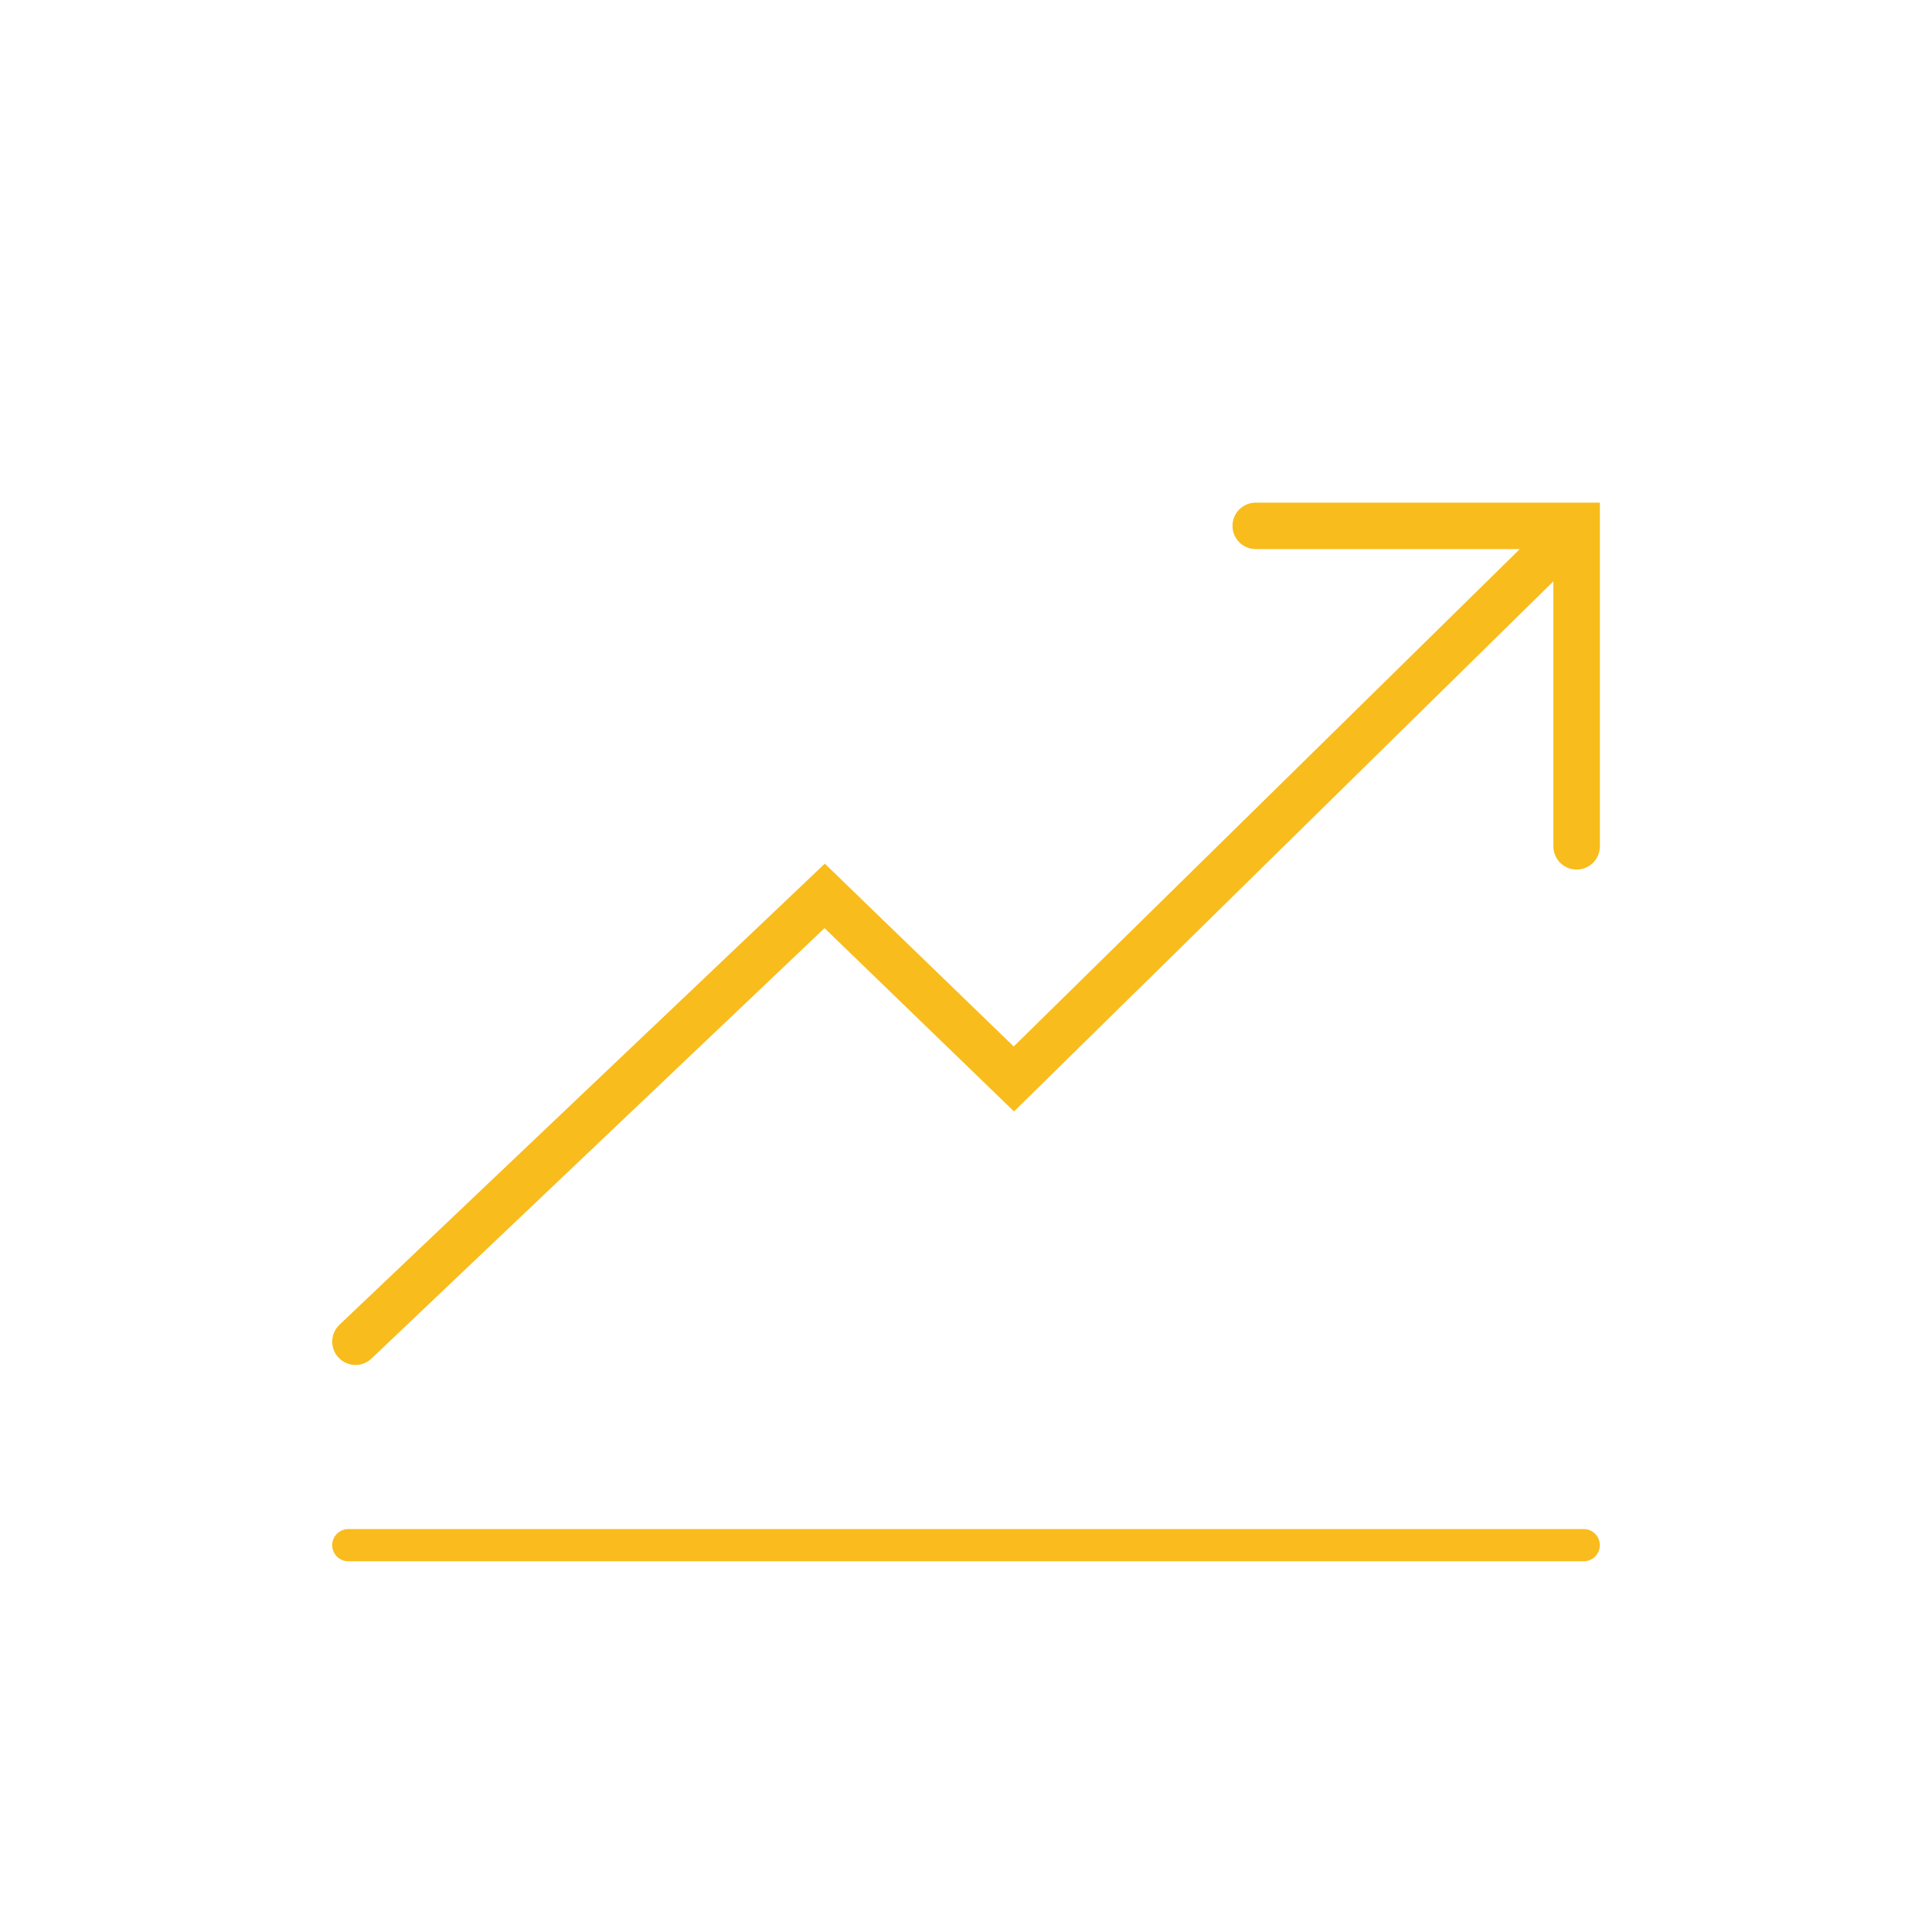 <svg width="96" height="96" viewBox="0 0 96 96" fill="none" xmlns="http://www.w3.org/2000/svg">
<g id="icon_expand" opacity="0.998">
<path id="Union 12" d="M16.825 67.459C16.614 67.237 16.5 66.94 16.508 66.634C16.516 66.328 16.645 66.037 16.867 65.827L40.984 42.915L50.371 51.997L75.517 27.285H62.397C62.09 27.285 61.797 27.163 61.58 26.946C61.364 26.73 61.242 26.436 61.242 26.13C61.242 25.978 61.272 25.828 61.33 25.688C61.388 25.548 61.473 25.42 61.58 25.313C61.687 25.206 61.815 25.121 61.955 25.062C62.095 25.005 62.245 24.975 62.397 24.975H79.497V42.053C79.497 42.205 79.467 42.355 79.409 42.495C79.351 42.635 79.266 42.762 79.158 42.87C79.051 42.977 78.924 43.062 78.783 43.12C78.643 43.178 78.493 43.208 78.341 43.207C78.19 43.208 78.04 43.178 77.899 43.12C77.759 43.062 77.632 42.977 77.525 42.87C77.417 42.762 77.332 42.635 77.274 42.495C77.216 42.355 77.186 42.205 77.186 42.053V28.887L50.386 55.226L40.971 46.119L18.46 67.505C18.246 67.71 17.961 67.825 17.665 67.825C17.507 67.825 17.351 67.792 17.207 67.729C17.063 67.666 16.933 67.574 16.825 67.459Z" fill="#F8BC1C"/>
<path id="Union 15" d="M17.308 77.579C17.096 77.579 16.892 77.494 16.742 77.344C16.592 77.194 16.508 76.991 16.508 76.778C16.508 76.566 16.592 76.363 16.742 76.213C16.892 76.063 17.096 75.978 17.308 75.978H78.695C78.907 75.978 79.111 76.063 79.261 76.213C79.411 76.363 79.495 76.566 79.495 76.778C79.495 76.991 79.411 77.194 79.261 77.344C79.111 77.494 78.907 77.579 78.695 77.579H17.308Z" fill="#F9BB1E"/>
</g>
</svg>
